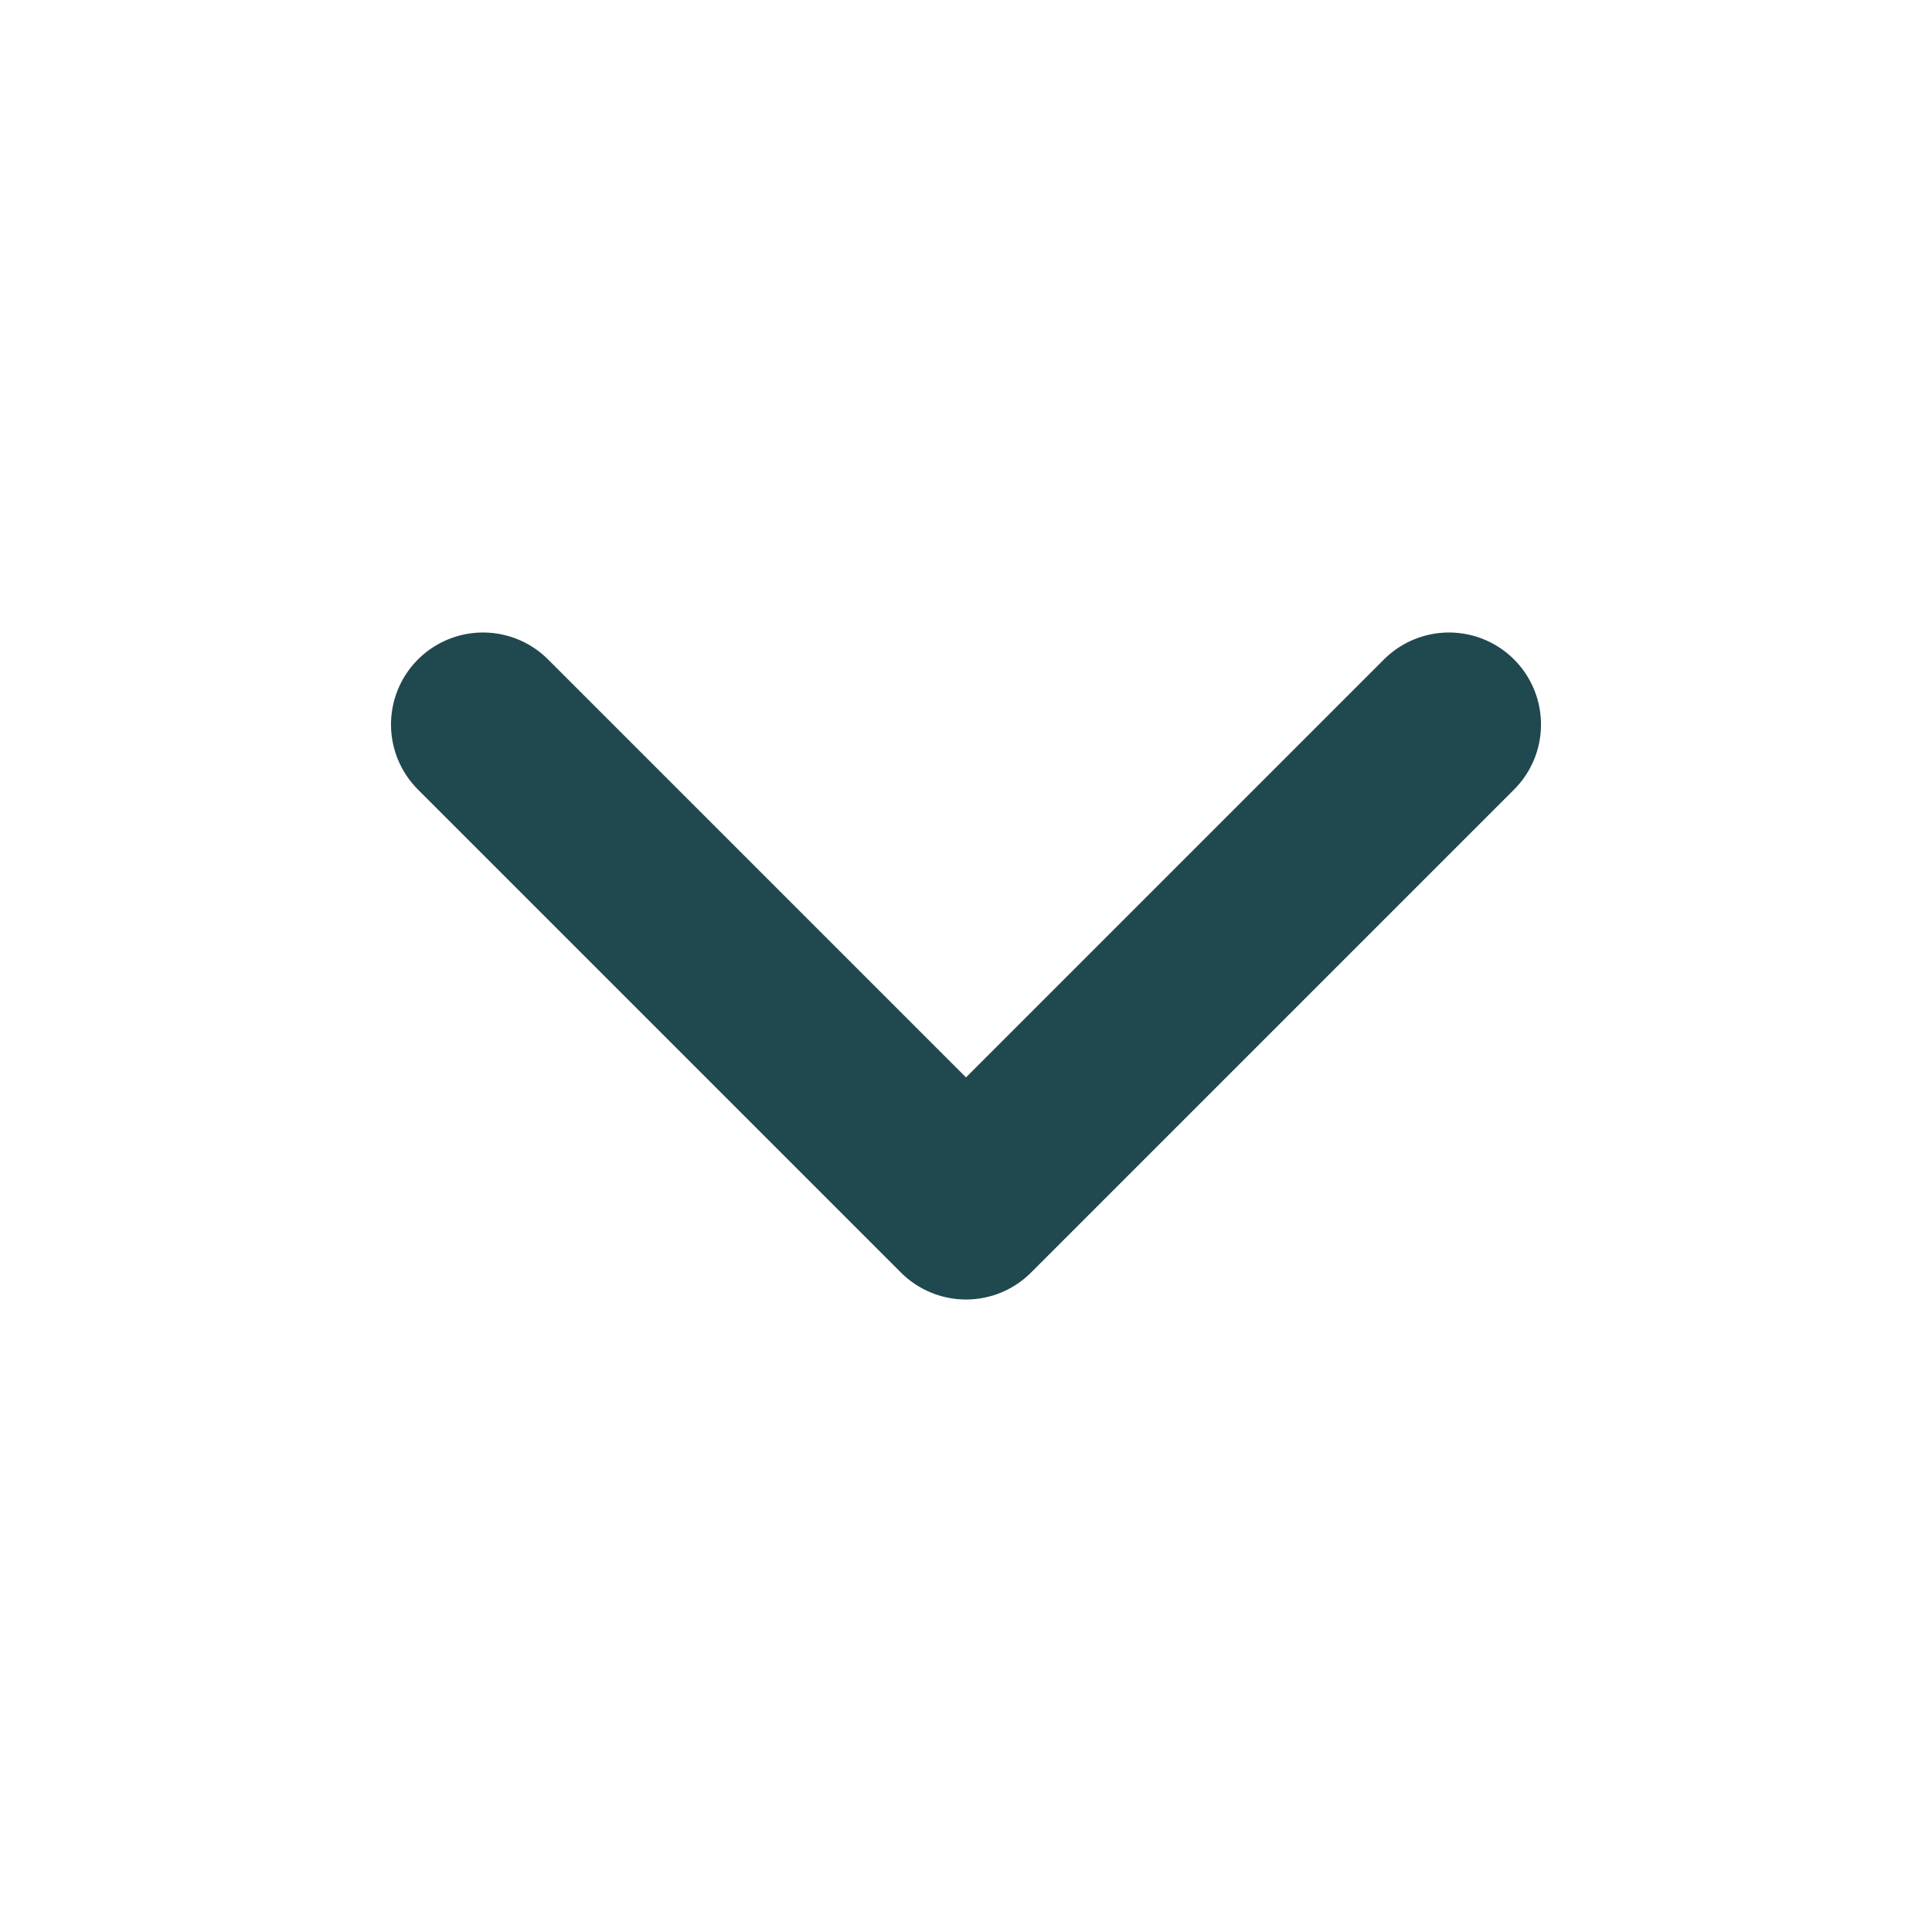 <svg width="21" height="21" viewBox="0 0 21 21" fill="none" xmlns="http://www.w3.org/2000/svg">
<path d="M5.25 7.875L10.5 13.125L15.75 7.875" stroke="#20484F" stroke-width="2" stroke-linecap="round" stroke-linejoin="round"/>
</svg>
